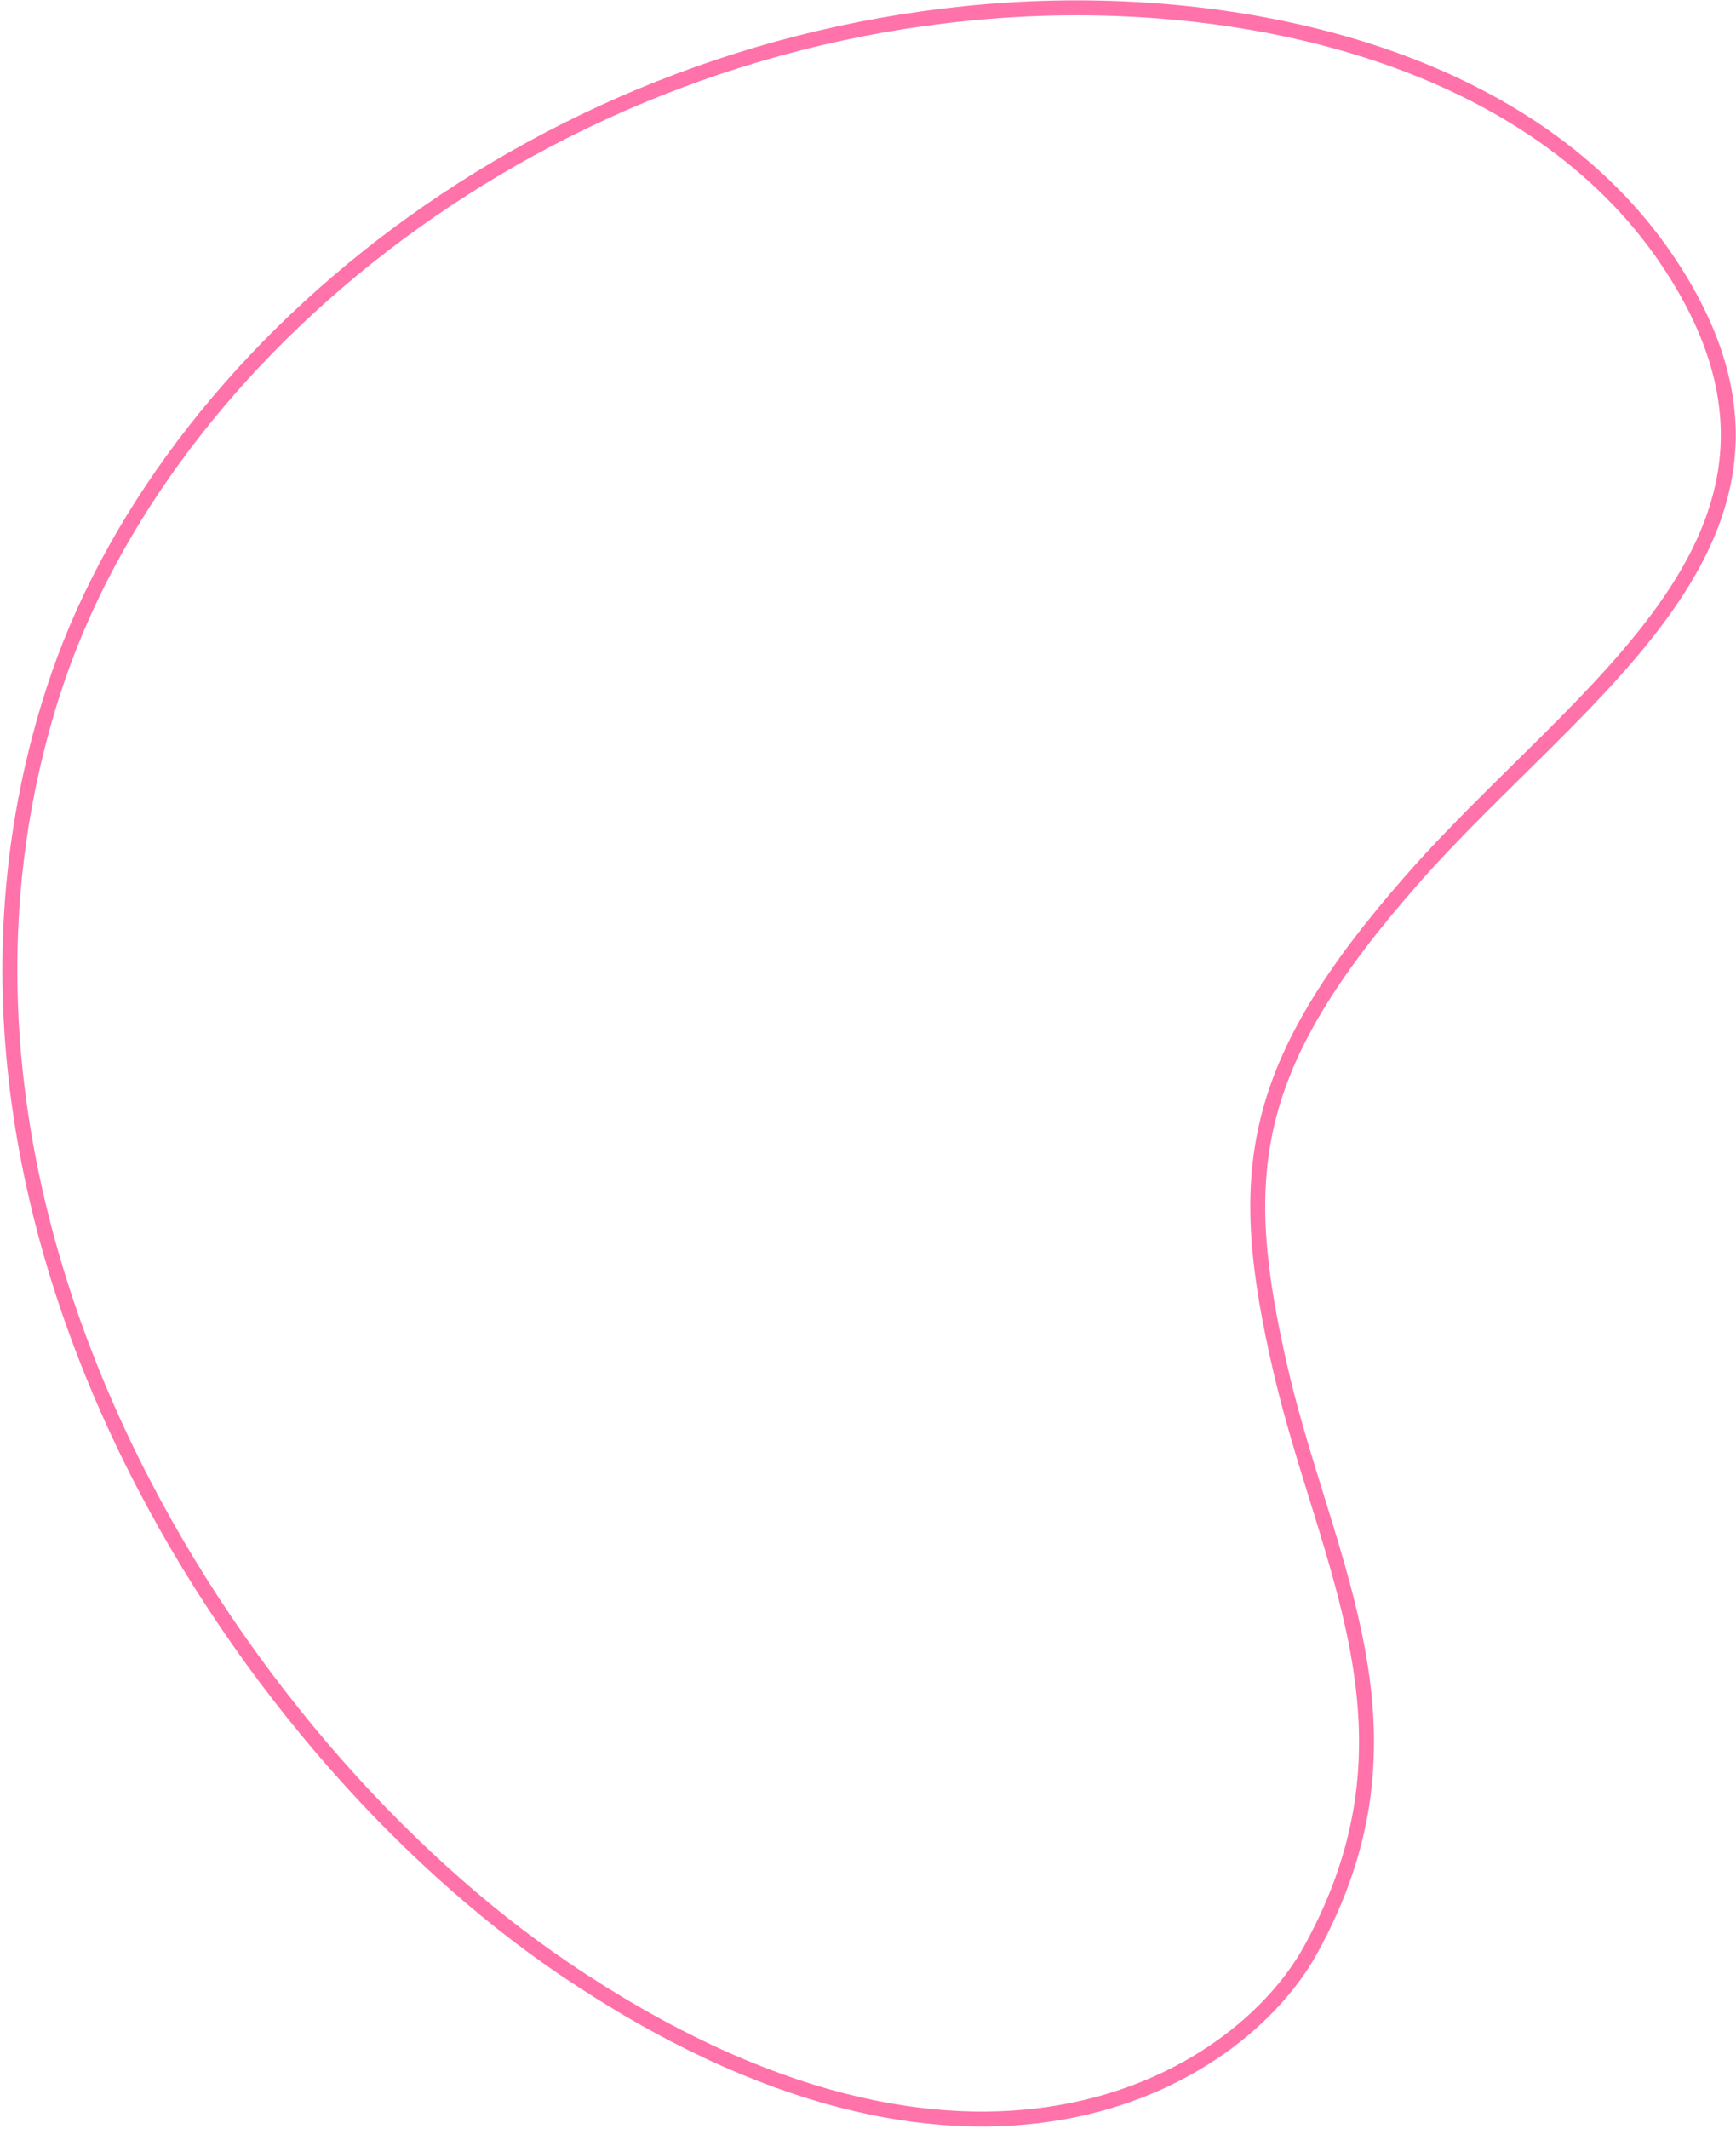 <svg xmlns="http://www.w3.org/2000/svg" width="465" height="570" fill="none" viewBox="0 0 465 570"><path stroke="#FF72AA" stroke-width="4" d="M378.237 235.536c-44.301 50.408-47.353 78.878-35.197 131.398 12.186 52.497 40.288 96.802 8.003 155.209-19.565 35.433-91.107 78.706-199.951 4.996-88.037-59.61-181.82-202.758-136.78-342.152C43.692 94.022 145.603 10.399 270.523 2.65 335.35-1.369 410.7 16.04 446.823 70.037c48.272 72.172-23.018 113.635-68.586 165.499Z"/></svg>